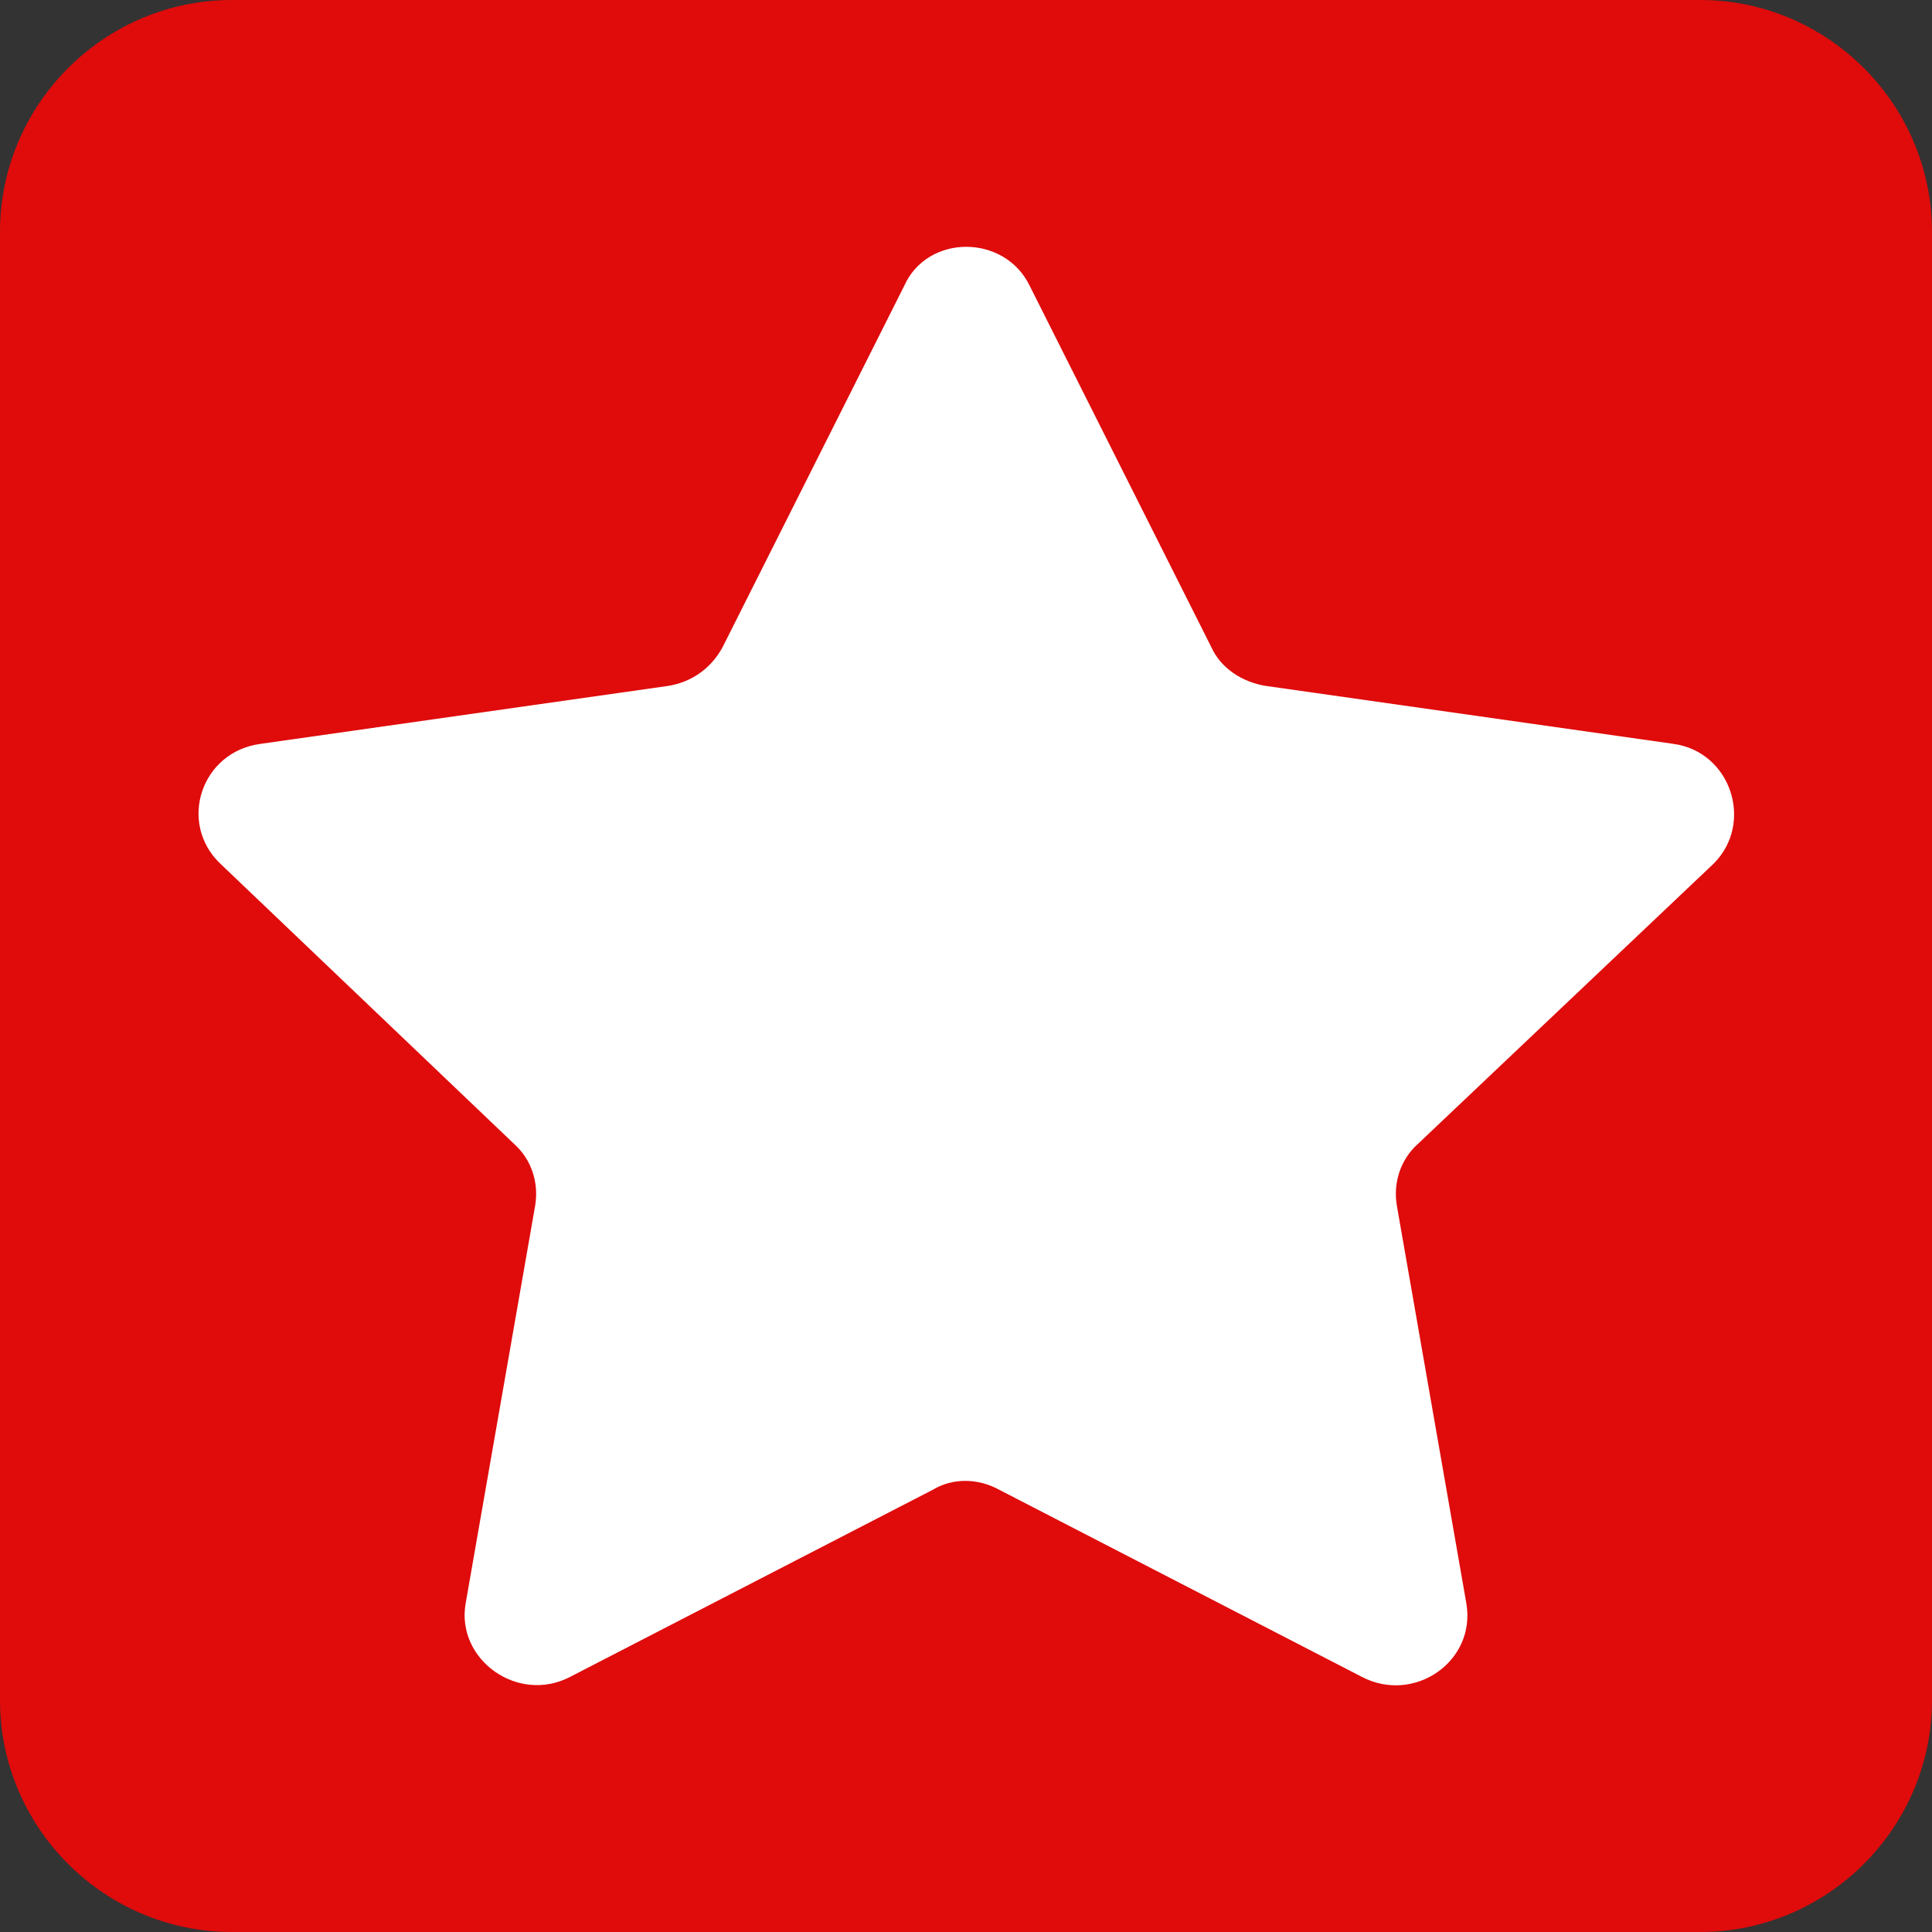 <svg xmlns="http://www.w3.org/2000/svg" xmlns:xlink="http://www.w3.org/1999/xlink" id="Lag_1" x="0px" y="0px" viewBox="0 0 100 100" style="enable-background:new 0 0 100 100;" xml:space="preserve"><rect x="0" y="0" width="100" height="100" fill="#333333" stroke="none"/><style type="text/css">	.st0{fill:#E00B0B;}	.st1{fill:#FFFFFF;}</style><path class="st0" d="M88,100H12c-6.6,0-12-5.4-12-12V12C0,5.4,5.4,0,12,0h76c6.6,0,12,5.4,12,12v76C100,94.6,94.6,100,88,100z"></path><path class="st1" d="M53.3,14.8l9.4,18.7c0.5,1.1,1.6,1.8,2.8,2l21.1,3c3,0.4,4.2,4.1,2.1,6.2L73.4,59.2c-0.9,0.8-1.3,2-1.1,3.2 L75.9,83c0.5,3-2.7,5.2-5.4,3.8l-18.8-9.7c-1.1-0.6-2.4-0.6-3.4,0l-18.8,9.7c-2.7,1.4-5.9-0.9-5.4-3.8l3.6-20.6 c0.2-1.2-0.2-2.4-1.1-3.2L11.4,44.7c-2.2-2.1-1-5.8,2.1-6.2l21.1-3c1.2-0.2,2.2-0.9,2.8-2l9.4-18.7C48,12.1,52,12.1,53.3,14.8z"></path></svg>